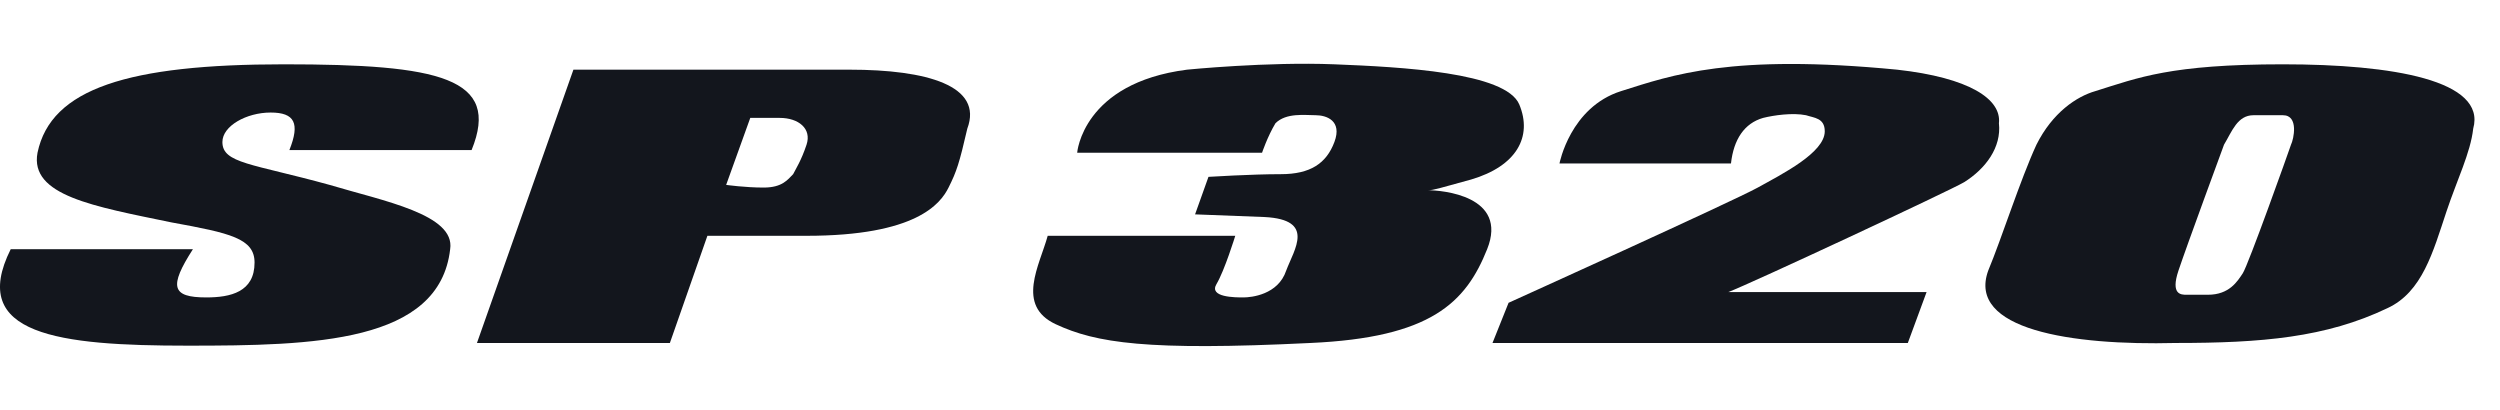 <?xml version="1.0" encoding="utf-8"?>
<!-- Generator: Adobe Illustrator 21.1.0, SVG Export Plug-In . SVG Version: 6.00 Build 0)  -->
<svg version="1.1" id="Layer_1" xmlns="http://www.w3.org/2000/svg" xmlns:xlink="http://www.w3.org/1999/xlink" x="0px" y="0px"
	 width="93.3px" height="15.3px" viewBox="0 0 93.3 15.3" style="enable-background:new 0 0 93.3 15.3;" xml:space="preserve">
<style type="text/css">
	.st0{fill:#13161D;}
</style>
<g>
	<path class="st0" d="M17.6,5.6c1.1-2.7-1.2-3.2-7-3.2S1.9,3.3,1.4,5.7c-0.3,1.6,2.1,2,5,2.6c2.2,0.4,3.1,0.6,3.1,1.5
		c0,1.1-0.9,1.3-1.8,1.3c-1.3,0-1.4-0.4-0.5-1.8H0.4c-1.6,3.2,1.8,3.6,6.6,3.6c4.7,0,9.4-0.1,9.8-3.6c0.2-1.3-2.5-1.8-4.5-2.4
		c-2.9-0.8-4-0.8-4-1.6c0-0.6,0.9-1.1,1.8-1.1c0.9,0,1.1,0.4,0.7,1.4C10.9,5.6,17.6,5.6,17.6,5.6z"/>
	<path class="st0" d="M31.7,2.6c-2.4,0-10.3,0-10.3,0l-3.6,10.2H25l1.4-4c0,0,2,0,3.7,0c4.1,0,5-1.2,5.3-1.8
		c0.3-0.6,0.4-0.9,0.7-2.2C36.7,3.2,34.6,2.6,31.7,2.6z M30.1,5.4c-0.2,0.6-0.4,0.9-0.5,1.1C29.4,6.7,29.2,7,28.5,7
		c-0.7,0-1.4-0.1-1.4-0.1l0.9-2.5c0,0,0.5,0,1.1,0C29.8,4.4,30.3,4.8,30.1,5.4z"/>
	<path class="st0" d="M49.8,2.4c-2.5-0.1-5.5,0.2-5.5,0.2c-3.9,0.5-4.1,3.1-4.1,3.1s3.5,0,6.9,0c0,0,0.2-0.6,0.5-1.1
		c0.4-0.4,1.1-0.3,1.5-0.3c0.4,0,1,0.2,0.7,1s-0.9,1.2-2,1.2s-2.7,0.1-2.7,0.1l-0.5,1.4l2.6,0.1c1.9,0.1,1.1,1.2,0.8,2
		c-0.3,0.9-1.3,1-1.6,1c-0.3,0-1.3,0-1-0.5s0.7-1.8,0.7-1.8c-0.5,0-7,0-7,0c-0.3,1.1-1.2,2.6,0.3,3.3c1.5,0.7,3.4,1,9.5,0.7
		c4.5-0.2,5.8-1.5,6.6-3.5s-1.7-2.2-2.2-2.2c0.2,0,0.5-0.1,1.6-0.4c1.7-0.5,2.3-1.6,1.8-2.8S52.3,2.5,49.8,2.4z"/>
	<path class="st0" d="M70.8,2.6C64.6,2,62.4,2.8,60.5,3.4s-2.3,2.7-2.3,2.7h6.4c0.1-0.9,0.5-1.5,1.2-1.7c0.4-0.1,1.1-0.2,1.6-0.1
		c0.3,0.1,0.7,0.1,0.7,0.6c0,0.8-1.6,1.6-2.5,2.1c-0.9,0.5-9.3,4.3-9.3,4.3l-0.6,1.5h15.5l0.7-1.9c-0.8,0-7.4,0-7.4,0
		c0.8-0.3,8.3-3.8,8.8-4.1c0.8-0.5,1.4-1.3,1.3-2.2C74.7,3.7,73.5,2.9,70.8,2.6z"/>
	<path class="st0" d="M85.2,2.4c-4.2,0-5.4,0.5-7,1c-0.7,0.2-1.6,0.8-2.2,2c-0.6,1.3-1.3,3.5-1.8,4.7c-0.8,2.2,3.1,2.8,7,2.7
		c3.2,0,5.6-0.2,7.9-1.3c1.3-0.6,1.7-2.1,2.2-3.6c0.4-1.2,0.9-2.2,1-3.1C92.8,3,89.3,2.4,85.2,2.4z M85.5,5.4
		c-0.1,0.3-1.6,4.5-1.8,4.8S83.2,11,82.4,11s-0.6,0-0.8,0c-0.2,0-0.6,0-0.3-0.9S83,5.4,83,5.4c0.3-0.5,0.5-1.1,1.1-1.1
		c0.6,0,0.3,0,1.1,0C85.8,4.3,85.6,5.2,85.5,5.4z"/>
</g>
</svg>

